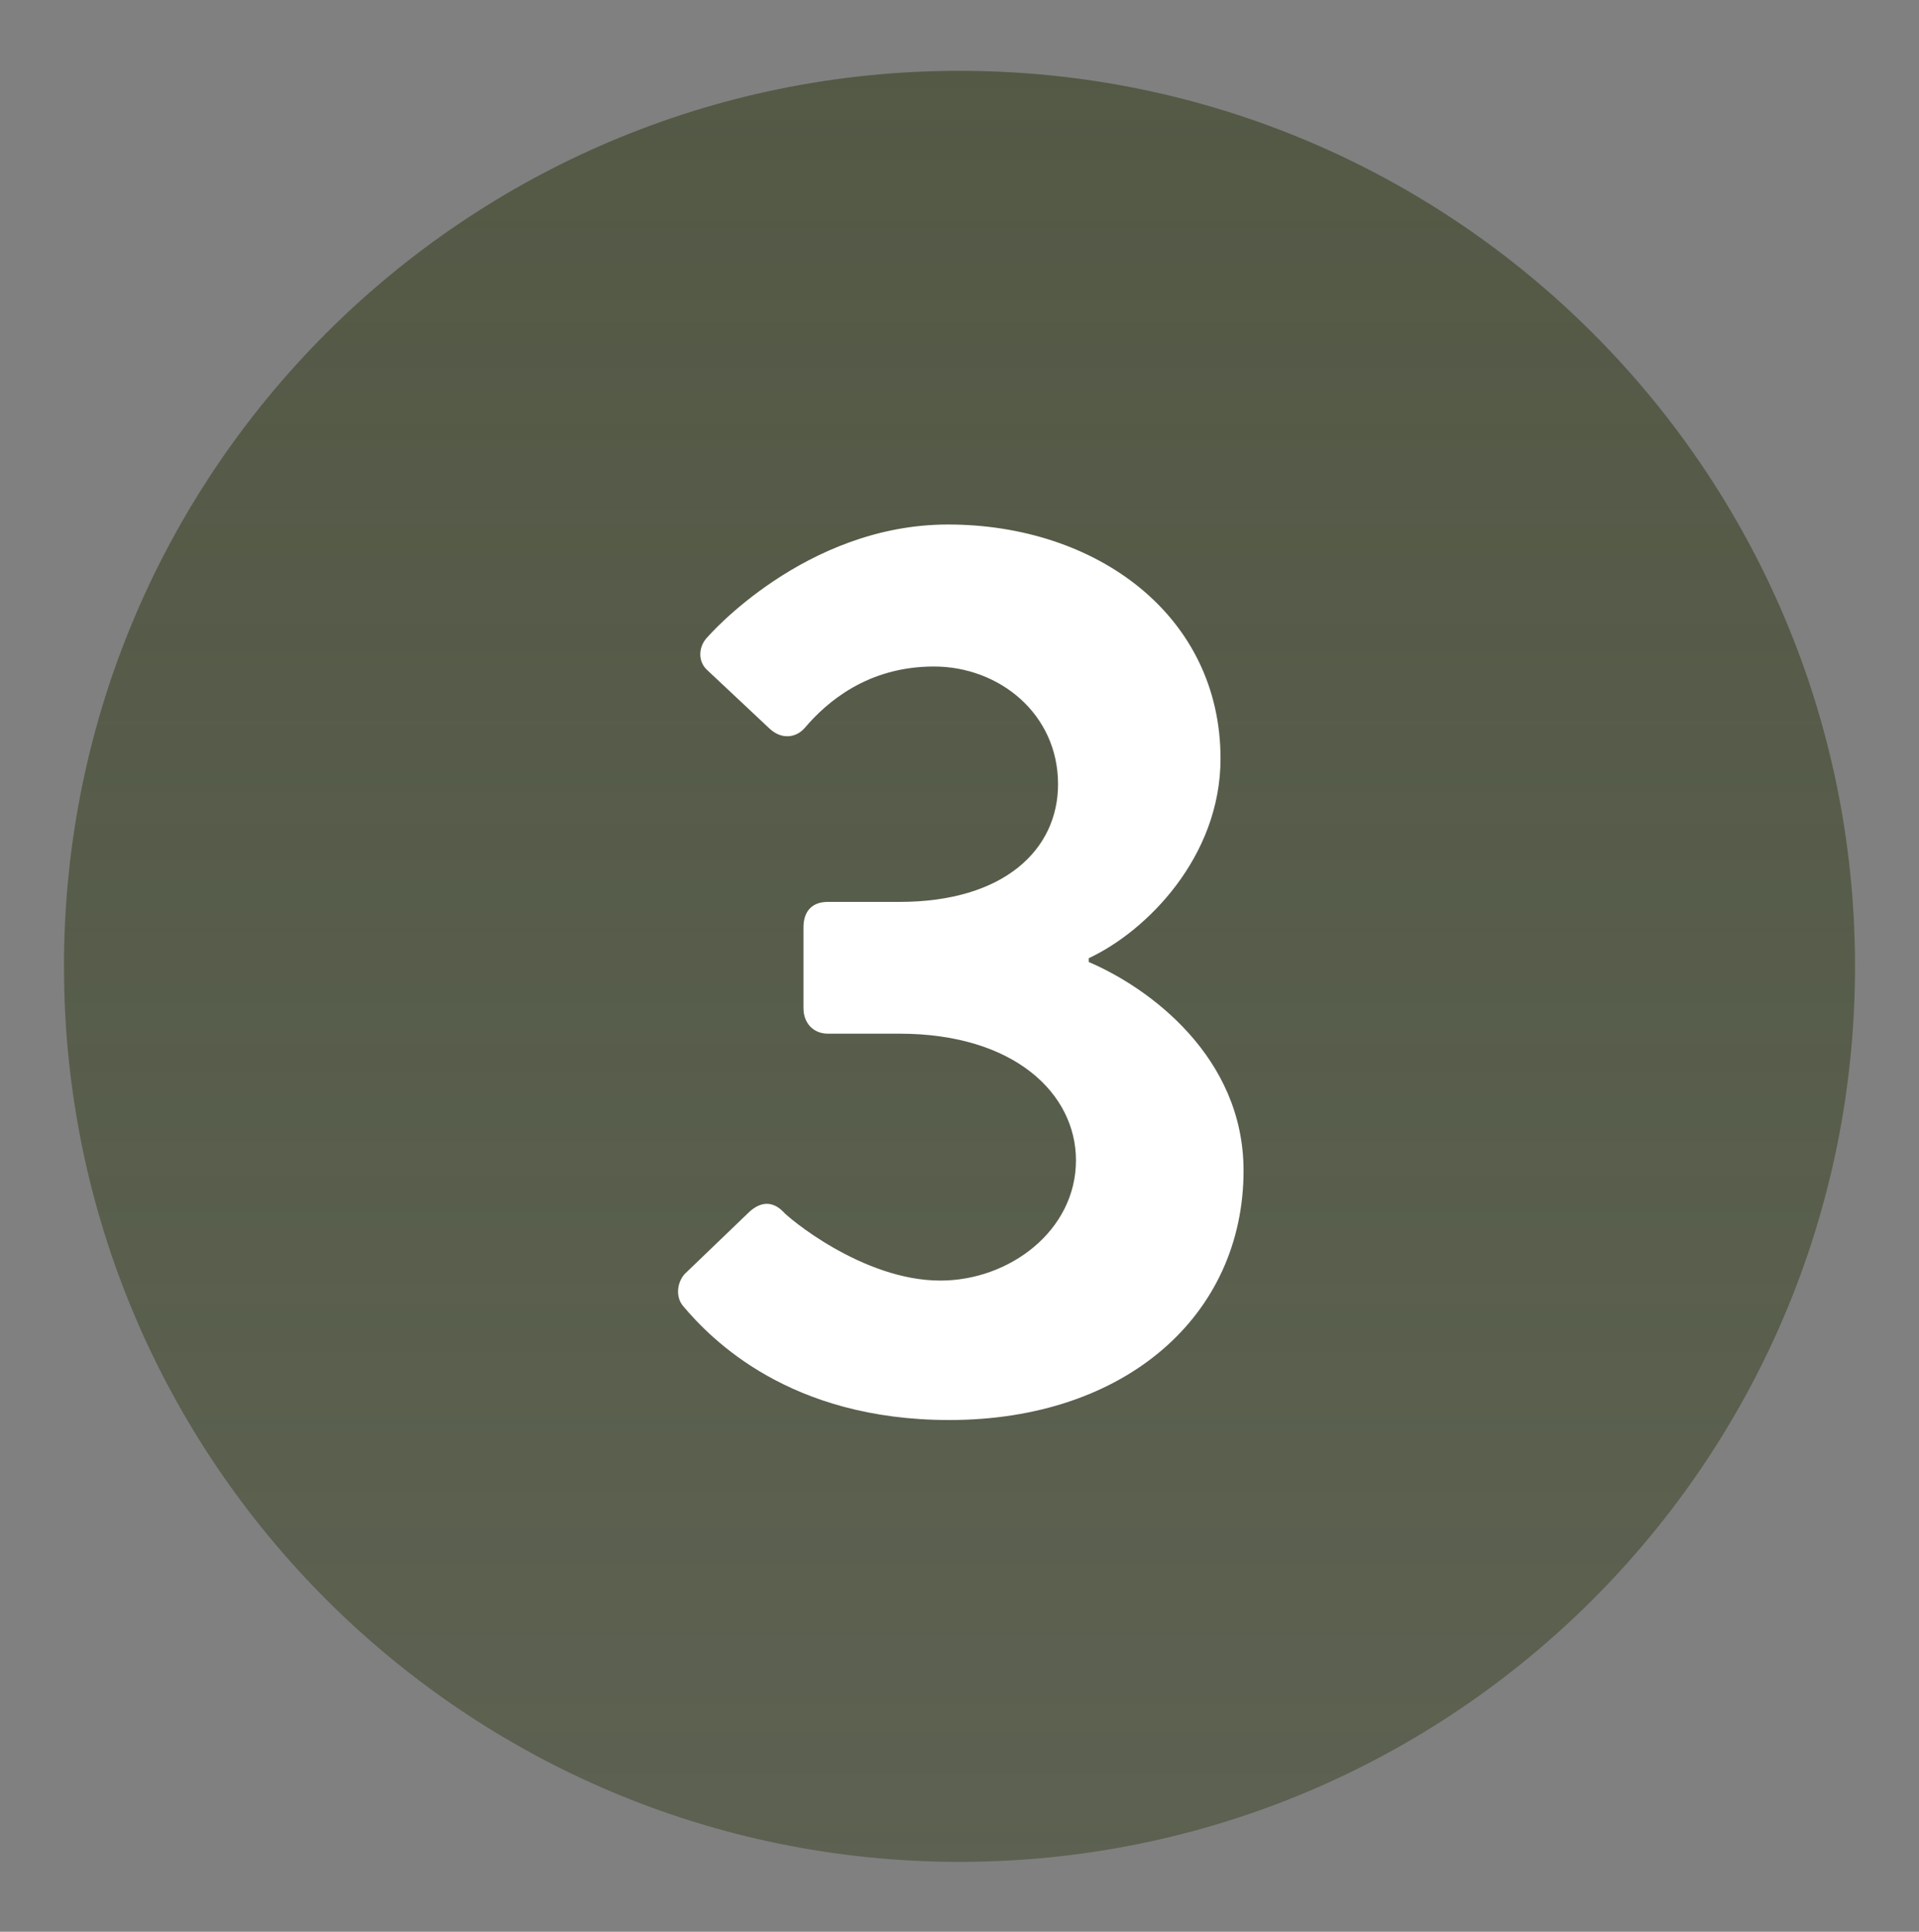 <svg xmlns="http://www.w3.org/2000/svg" fill="none" viewBox="0 0 150 151" height="151" width="150">
<rect x="0" y="0" width="150" height="151" fill="#808080" stroke="none"/>
<path fill="url(#paint0_linear_1305_2272)" d="M75 145.537C113.66 145.537 145 114.197 145 75.537C145 36.877 113.66 5.537 75 5.537C36.34 5.537 5 36.877 5 75.537C5 114.197 36.34 145.537 75 145.537Z"></path>
<path fill="white" d="M53.403 102.1C52.803 101.4 52.903 100.3 53.503 99.6L58.603 94.7C59.503 93.9 60.403 93.9 61.203 94.7C61.503 95.1 67.403 100.1 73.503 100.1C78.903 100.1 84.103 96.2 84.103 90.7C84.103 85.5 79.303 80.8 70.303 80.8H64.703C63.603 80.8 62.803 80 62.803 78.8V72.5C62.803 71.2 63.503 70.5 64.703 70.5H70.303C78.503 70.5 82.703 66.4 82.703 61.3C82.703 55.8 78.103 52.1 73.003 52.1C67.803 52.1 64.603 54.9 62.903 56.9C62.203 57.7 61.103 57.8 60.203 57L55.303 52.4C54.503 51.7 54.603 50.5 55.303 49.8C55.303 49.8 62.903 41 74.103 41C85.703 41 95.403 48.1 95.403 59.3C95.403 67 89.603 72.8 85.103 74.9V75.2C89.803 77.2 97.203 82.6 97.203 91.5C97.203 102.8 88.003 111 74.203 111C61.703 111 55.603 104.7 53.403 102.1Z"></path>
<defs>
<linearGradient gradientUnits="userSpaceOnUse" y2="145.537" x2="75" y1="5.537" x1="75" id="paint0_linear_1305_2272">
<stop stop-color="#535945"></stop>
<stop stop-opacity="0.8" stop-color="#535945" offset="1"></stop>
</linearGradient>
</defs>
</svg>
